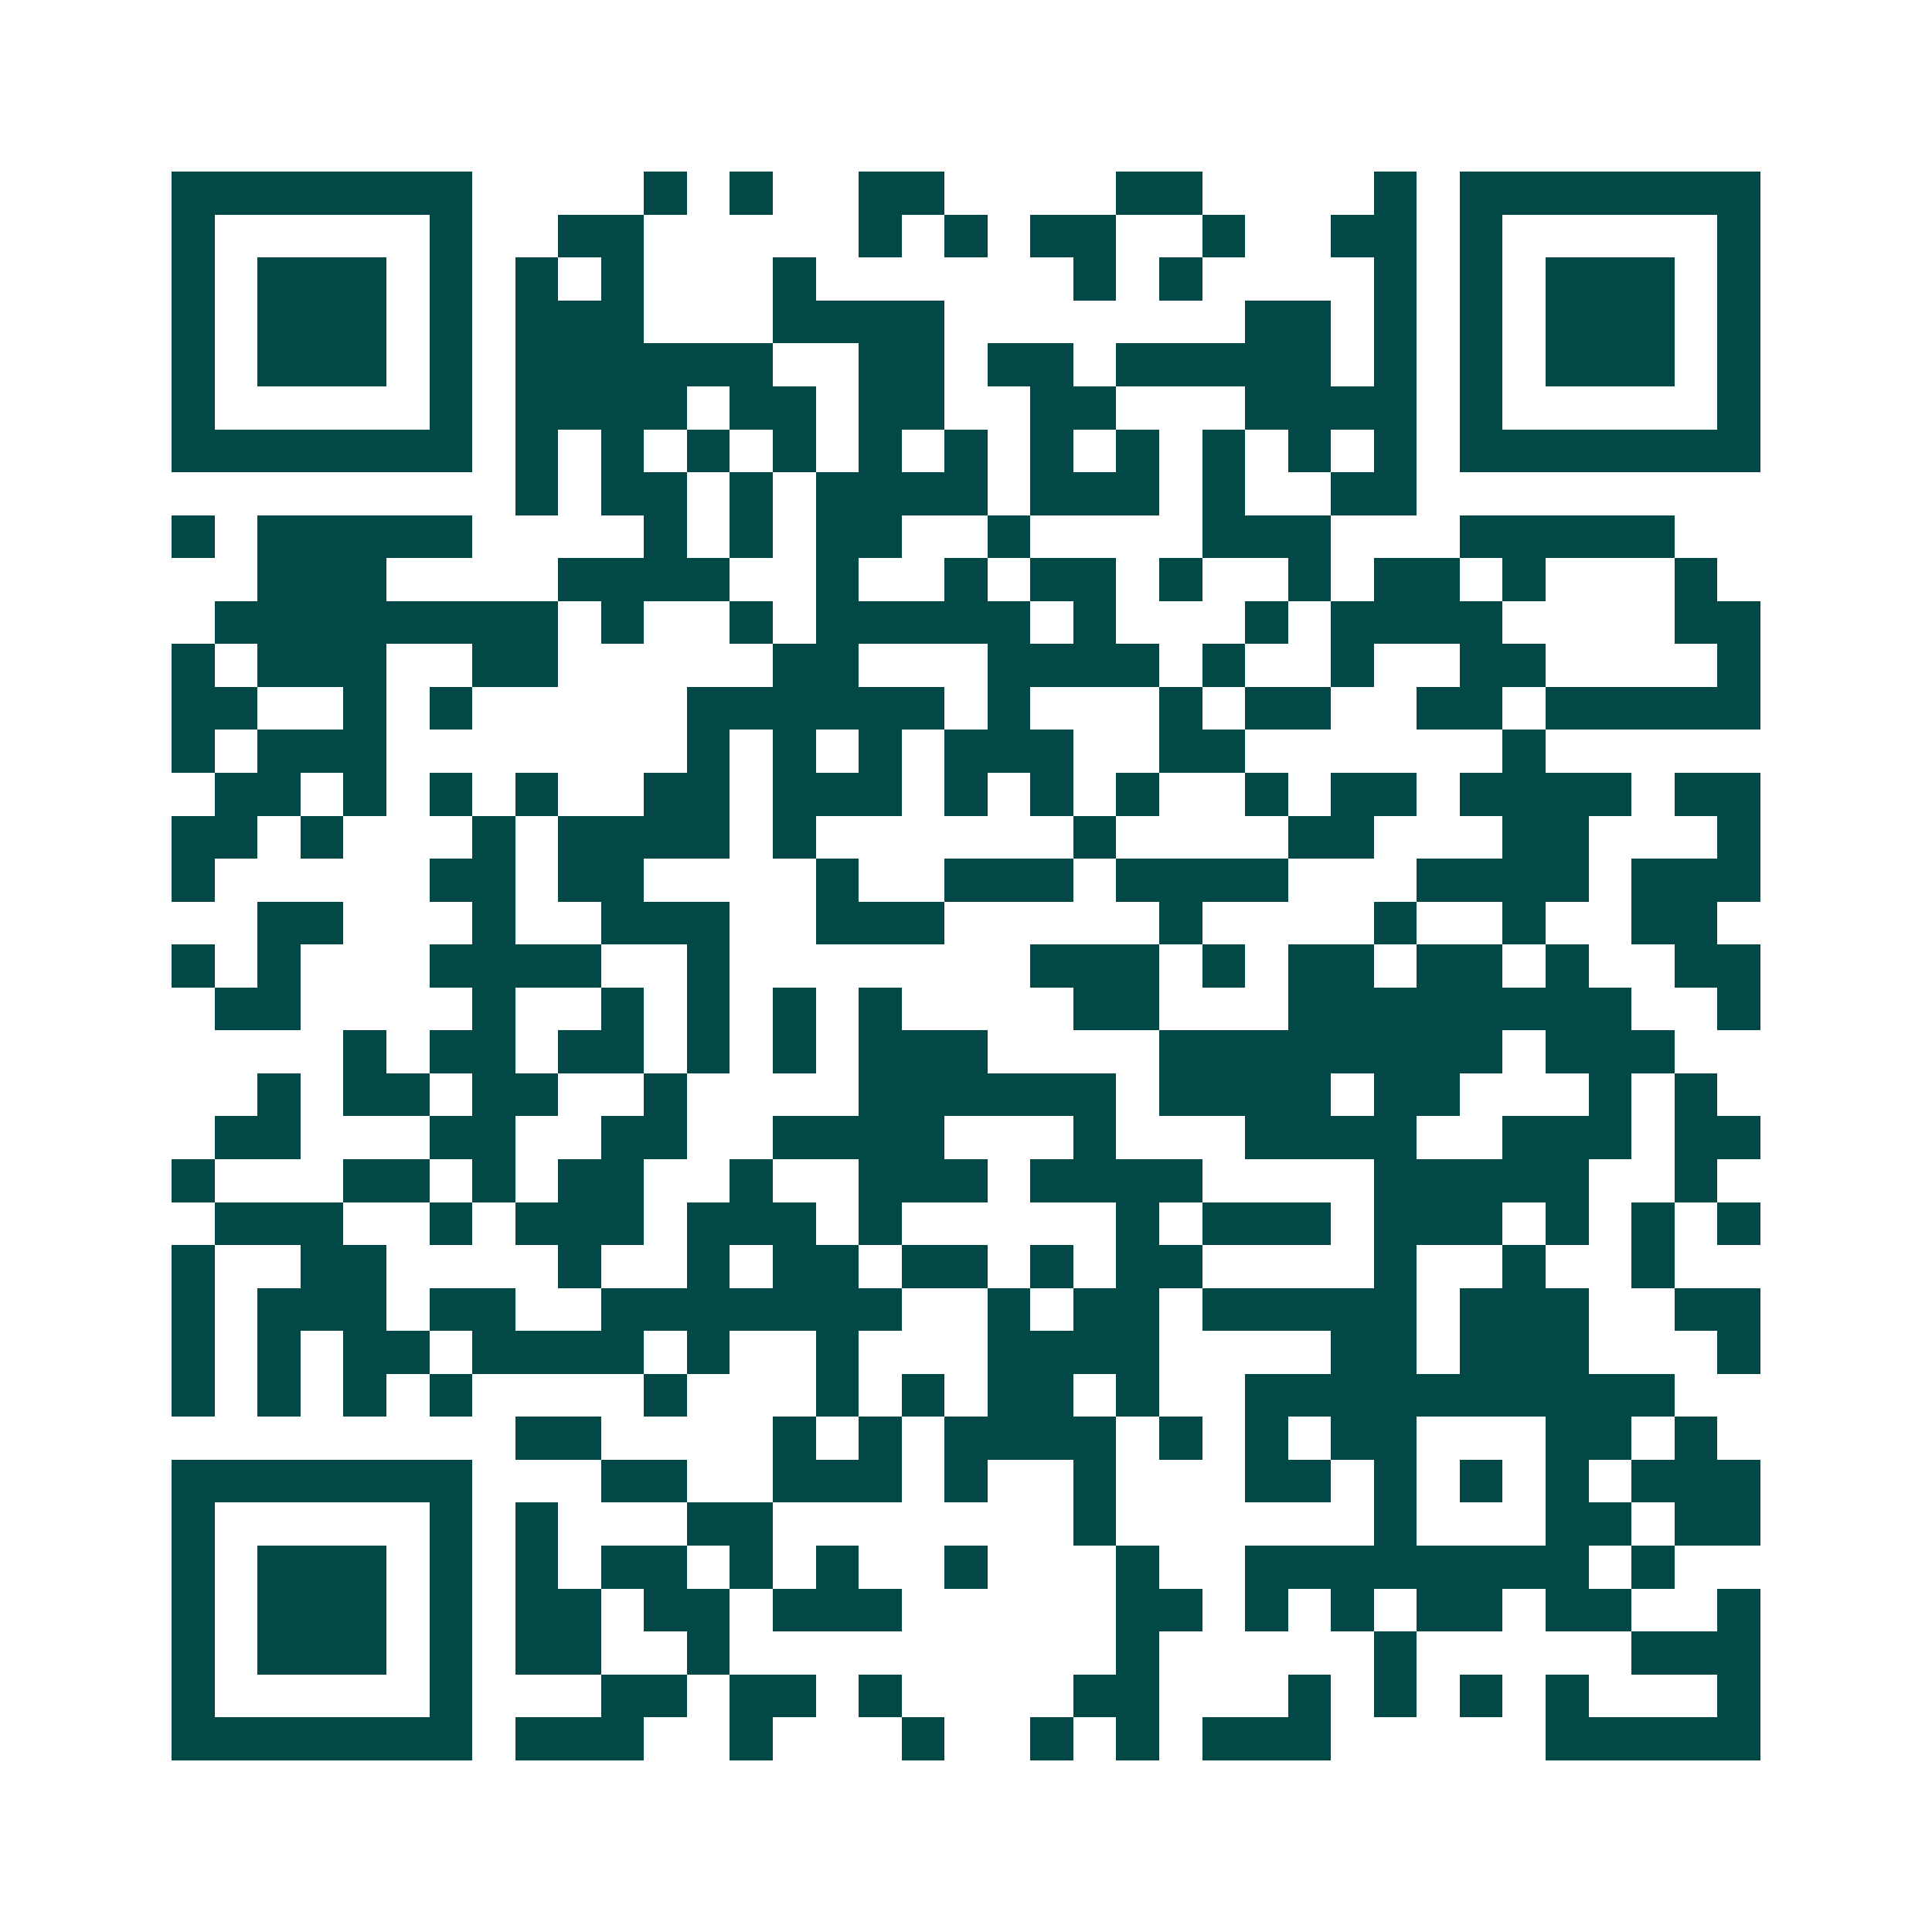 <svg xmlns="http://www.w3.org/2000/svg" width="200" height="200" viewBox="0 0 45 45" shape-rendering="crispEdges"><path fill="#ffffff" d="M0 0h45v45H0z"/><path stroke="#014847" d="M4 4.5h7m4 0h1m1 0h1m2 0h2m4 0h2m4 0h1m1 0h7M4 5.5h1m5 0h1m2 0h2m5 0h1m1 0h1m1 0h2m2 0h1m2 0h2m1 0h1m5 0h1M4 6.5h1m1 0h3m1 0h1m1 0h1m1 0h1m3 0h1m6 0h1m1 0h1m4 0h1m1 0h1m1 0h3m1 0h1M4 7.5h1m1 0h3m1 0h1m1 0h3m3 0h4m7 0h2m1 0h1m1 0h1m1 0h3m1 0h1M4 8.5h1m1 0h3m1 0h1m1 0h6m2 0h2m1 0h2m1 0h5m1 0h1m1 0h1m1 0h3m1 0h1M4 9.5h1m5 0h1m1 0h4m1 0h2m1 0h2m2 0h2m3 0h4m1 0h1m5 0h1M4 10.5h7m1 0h1m1 0h1m1 0h1m1 0h1m1 0h1m1 0h1m1 0h1m1 0h1m1 0h1m1 0h1m1 0h1m1 0h7M12 11.5h1m1 0h2m1 0h1m1 0h4m1 0h3m1 0h1m2 0h2M4 12.5h1m1 0h5m4 0h1m1 0h1m1 0h2m2 0h1m4 0h3m3 0h5M6 13.5h3m4 0h4m2 0h1m2 0h1m1 0h2m1 0h1m2 0h1m1 0h2m1 0h1m3 0h1M5 14.5h8m1 0h1m2 0h1m1 0h5m1 0h1m3 0h1m1 0h4m4 0h2M4 15.5h1m1 0h3m2 0h2m5 0h2m3 0h4m1 0h1m2 0h1m2 0h2m4 0h1M4 16.5h2m2 0h1m1 0h1m5 0h6m1 0h1m3 0h1m1 0h2m2 0h2m1 0h5M4 17.5h1m1 0h3m7 0h1m1 0h1m1 0h1m1 0h3m2 0h2m6 0h1M5 18.5h2m1 0h1m1 0h1m1 0h1m2 0h2m1 0h3m1 0h1m1 0h1m1 0h1m2 0h1m1 0h2m1 0h4m1 0h2M4 19.5h2m1 0h1m3 0h1m1 0h4m1 0h1m6 0h1m4 0h2m3 0h2m3 0h1M4 20.5h1m5 0h2m1 0h2m4 0h1m2 0h3m1 0h4m3 0h4m1 0h3M6 21.5h2m3 0h1m2 0h3m2 0h3m5 0h1m4 0h1m2 0h1m2 0h2M4 22.5h1m1 0h1m3 0h4m2 0h1m7 0h3m1 0h1m1 0h2m1 0h2m1 0h1m2 0h2M5 23.5h2m4 0h1m2 0h1m1 0h1m1 0h1m1 0h1m4 0h2m3 0h8m2 0h1M8 24.5h1m1 0h2m1 0h2m1 0h1m1 0h1m1 0h3m4 0h8m1 0h3M6 25.5h1m1 0h2m1 0h2m2 0h1m4 0h6m1 0h4m1 0h2m3 0h1m1 0h1M5 26.5h2m3 0h2m2 0h2m2 0h4m3 0h1m3 0h4m2 0h3m1 0h2M4 27.5h1m3 0h2m1 0h1m1 0h2m2 0h1m2 0h3m1 0h4m4 0h5m2 0h1M5 28.5h3m2 0h1m1 0h3m1 0h3m1 0h1m5 0h1m1 0h3m1 0h3m1 0h1m1 0h1m1 0h1M4 29.5h1m2 0h2m4 0h1m2 0h1m1 0h2m1 0h2m1 0h1m1 0h2m4 0h1m2 0h1m2 0h1M4 30.5h1m1 0h3m1 0h2m2 0h7m2 0h1m1 0h2m1 0h5m1 0h3m2 0h2M4 31.5h1m1 0h1m1 0h2m1 0h4m1 0h1m2 0h1m3 0h4m4 0h2m1 0h3m3 0h1M4 32.5h1m1 0h1m1 0h1m1 0h1m4 0h1m3 0h1m1 0h1m1 0h2m1 0h1m2 0h10M12 33.5h2m4 0h1m1 0h1m1 0h4m1 0h1m1 0h1m1 0h2m3 0h2m1 0h1M4 34.5h7m3 0h2m2 0h3m1 0h1m2 0h1m3 0h2m1 0h1m1 0h1m1 0h1m1 0h3M4 35.5h1m5 0h1m1 0h1m3 0h2m7 0h1m6 0h1m3 0h2m1 0h2M4 36.5h1m1 0h3m1 0h1m1 0h1m1 0h2m1 0h1m1 0h1m2 0h1m3 0h1m2 0h8m1 0h1M4 37.5h1m1 0h3m1 0h1m1 0h2m1 0h2m1 0h3m5 0h2m1 0h1m1 0h1m1 0h2m1 0h2m2 0h1M4 38.5h1m1 0h3m1 0h1m1 0h2m2 0h1m9 0h1m5 0h1m5 0h3M4 39.5h1m5 0h1m3 0h2m1 0h2m1 0h1m4 0h2m3 0h1m1 0h1m1 0h1m1 0h1m3 0h1M4 40.5h7m1 0h3m2 0h1m3 0h1m2 0h1m1 0h1m1 0h3m5 0h5"/></svg>
